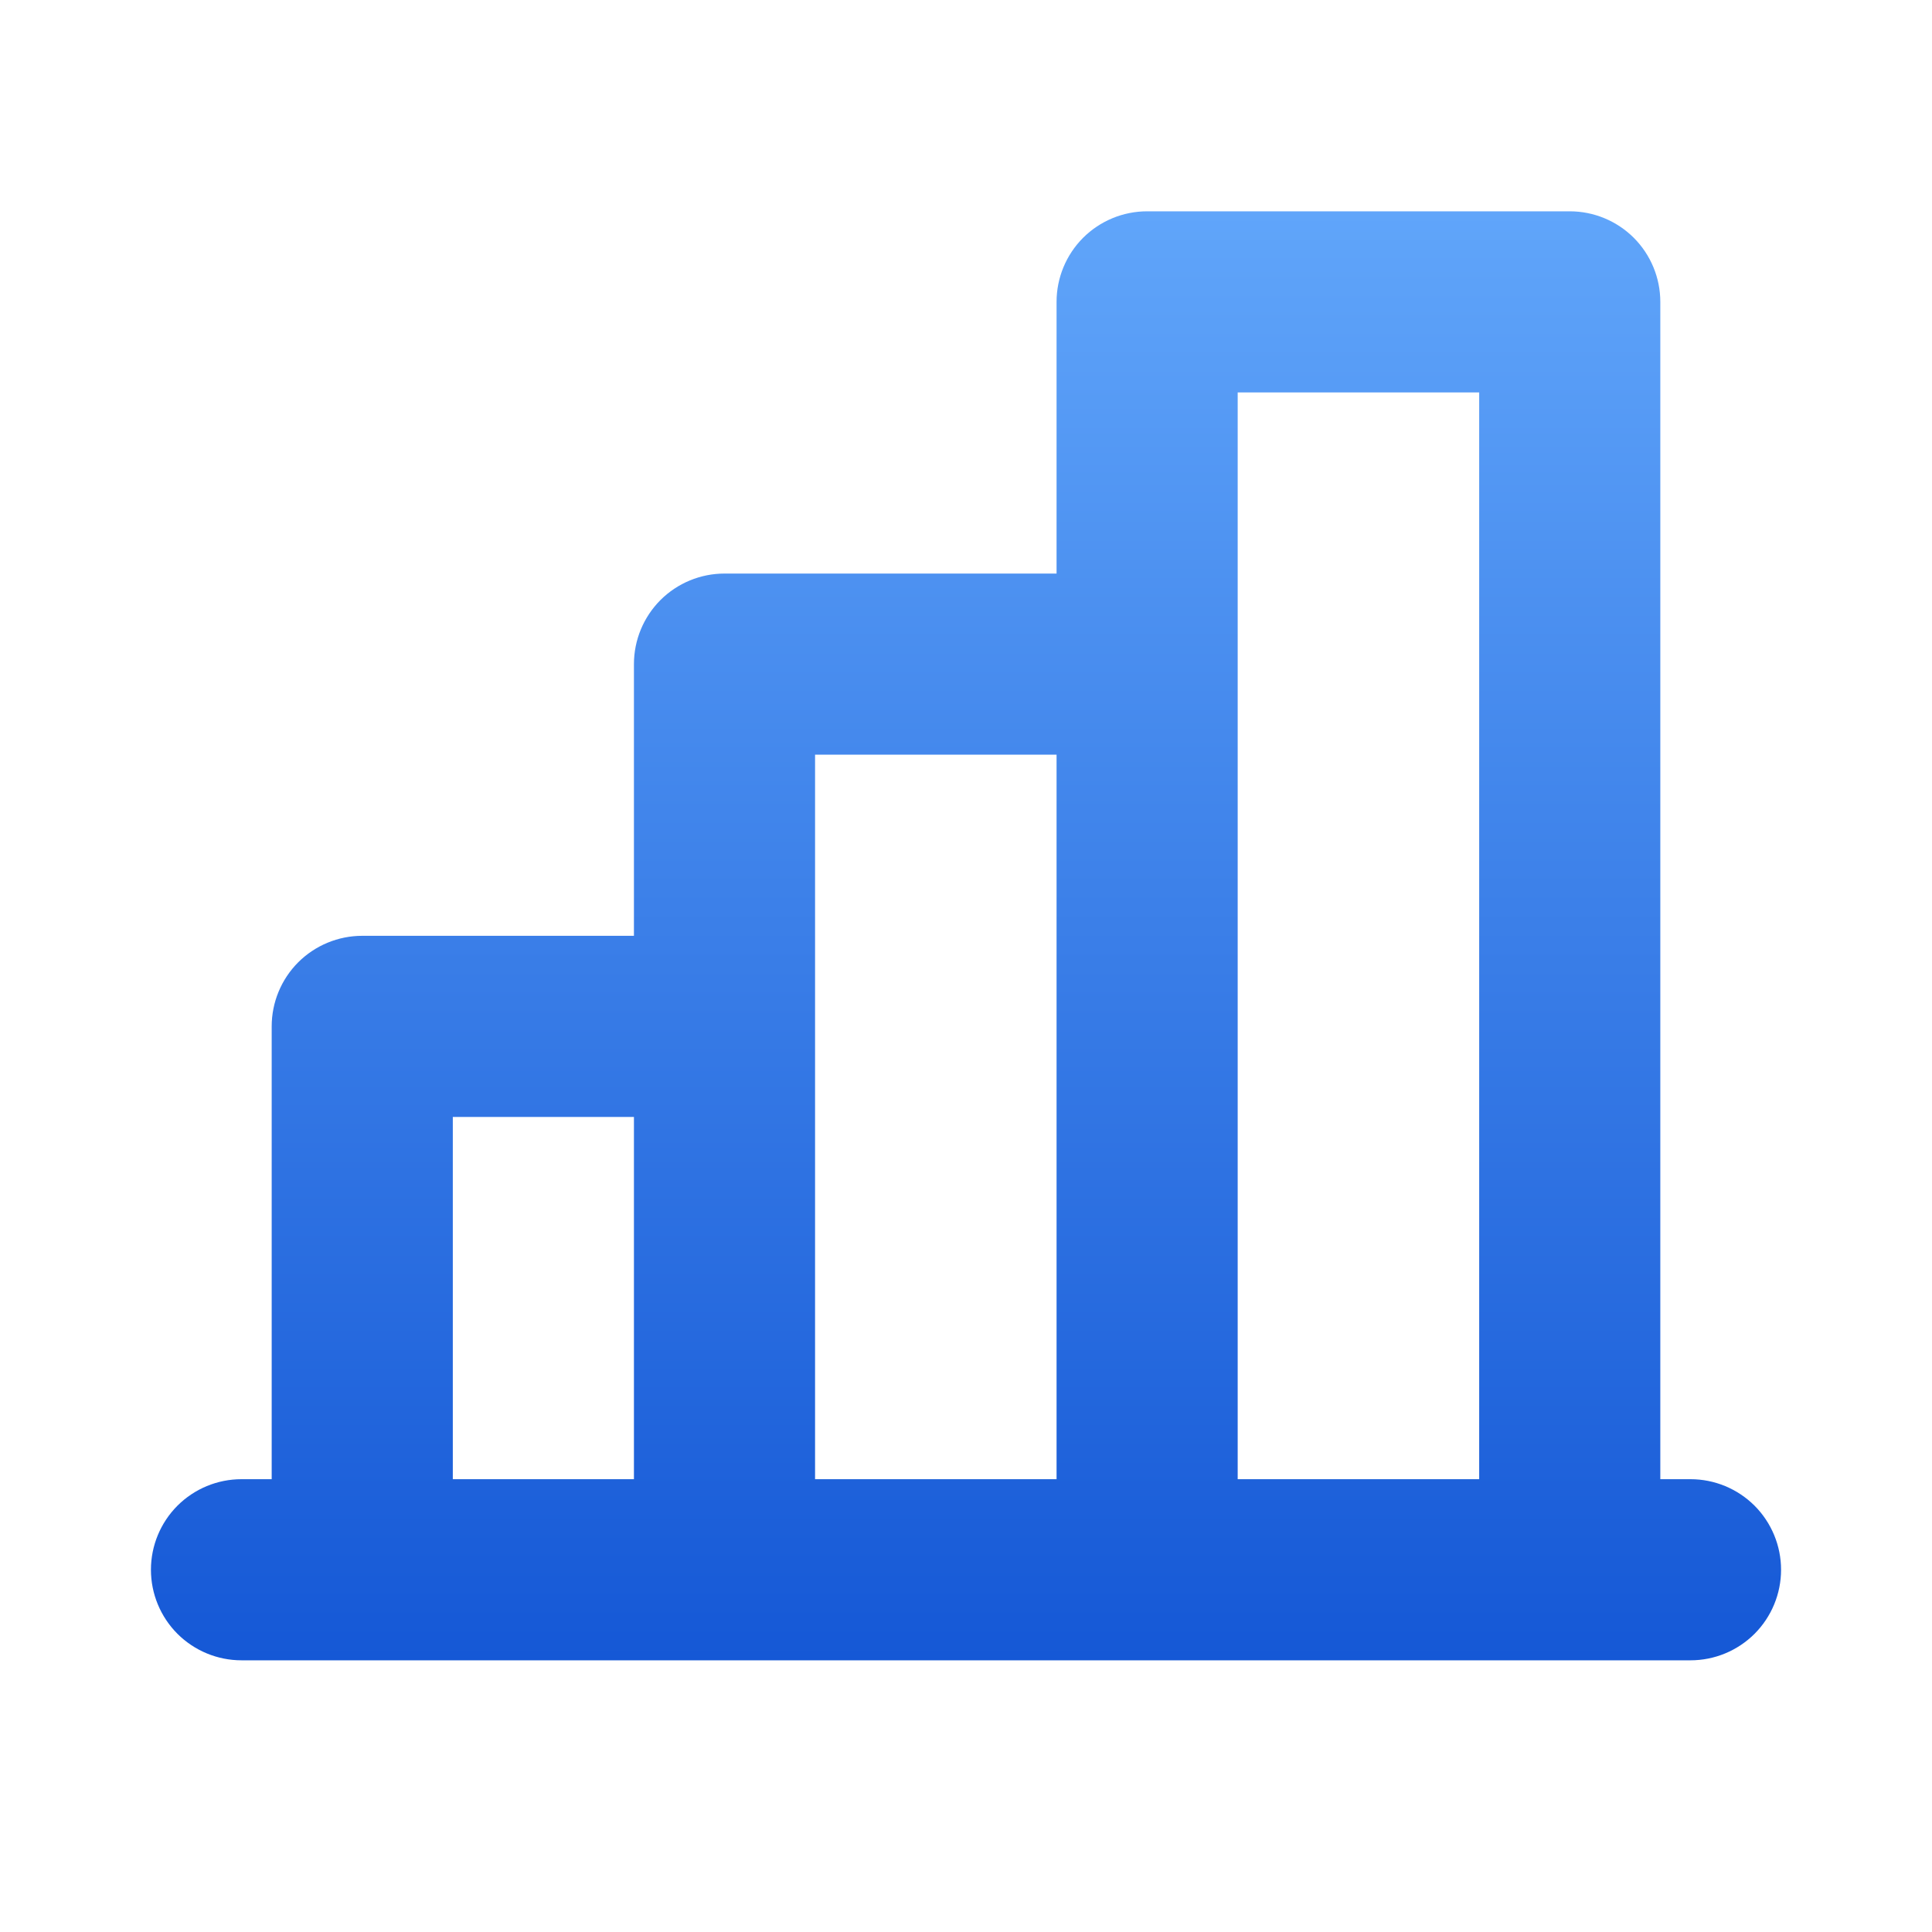 <svg width="32" height="32" viewBox="0 0 32 32" fill="none" xmlns="http://www.w3.org/2000/svg">
<path d="M28 24.5H27.5V5C27.5 4.602 27.342 4.221 27.061 3.939C26.779 3.658 26.398 3.5 26 3.5H19C18.602 3.5 18.221 3.658 17.939 3.939C17.658 4.221 17.5 4.602 17.5 5V9.5H12C11.602 9.5 11.221 9.658 10.939 9.939C10.658 10.221 10.5 10.602 10.5 11V15.5H6C5.602 15.5 5.221 15.658 4.939 15.939C4.658 16.221 4.5 16.602 4.5 17V24.5H4C3.602 24.5 3.221 24.658 2.939 24.939C2.658 25.221 2.5 25.602 2.5 26C2.5 26.398 2.658 26.779 2.939 27.061C3.221 27.342 3.602 27.5 4 27.5H28C28.398 27.5 28.779 27.342 29.061 27.061C29.342 26.779 29.5 26.398 29.5 26C29.5 25.602 29.342 25.221 29.061 24.939C28.779 24.658 28.398 24.5 28 24.5ZM20.5 6.5H24.5V24.5H20.5V6.5ZM13.5 12.5H17.5V24.5H13.5V12.5ZM7.5 18.5H10.5V24.5H7.5V18.5Z" fill="url(#paint0_linear_7485_23763)"/>
<defs>
<linearGradient id="paint0_linear_7485_23763" x1="16" y1="3.5" x2="16" y2="27.5" gradientUnits="userSpaceOnUse">
<stop stop-color="#60A5FA"/>
<stop offset="1" stop-color="#1558D6"/>
</linearGradient>
</defs>
</svg>
